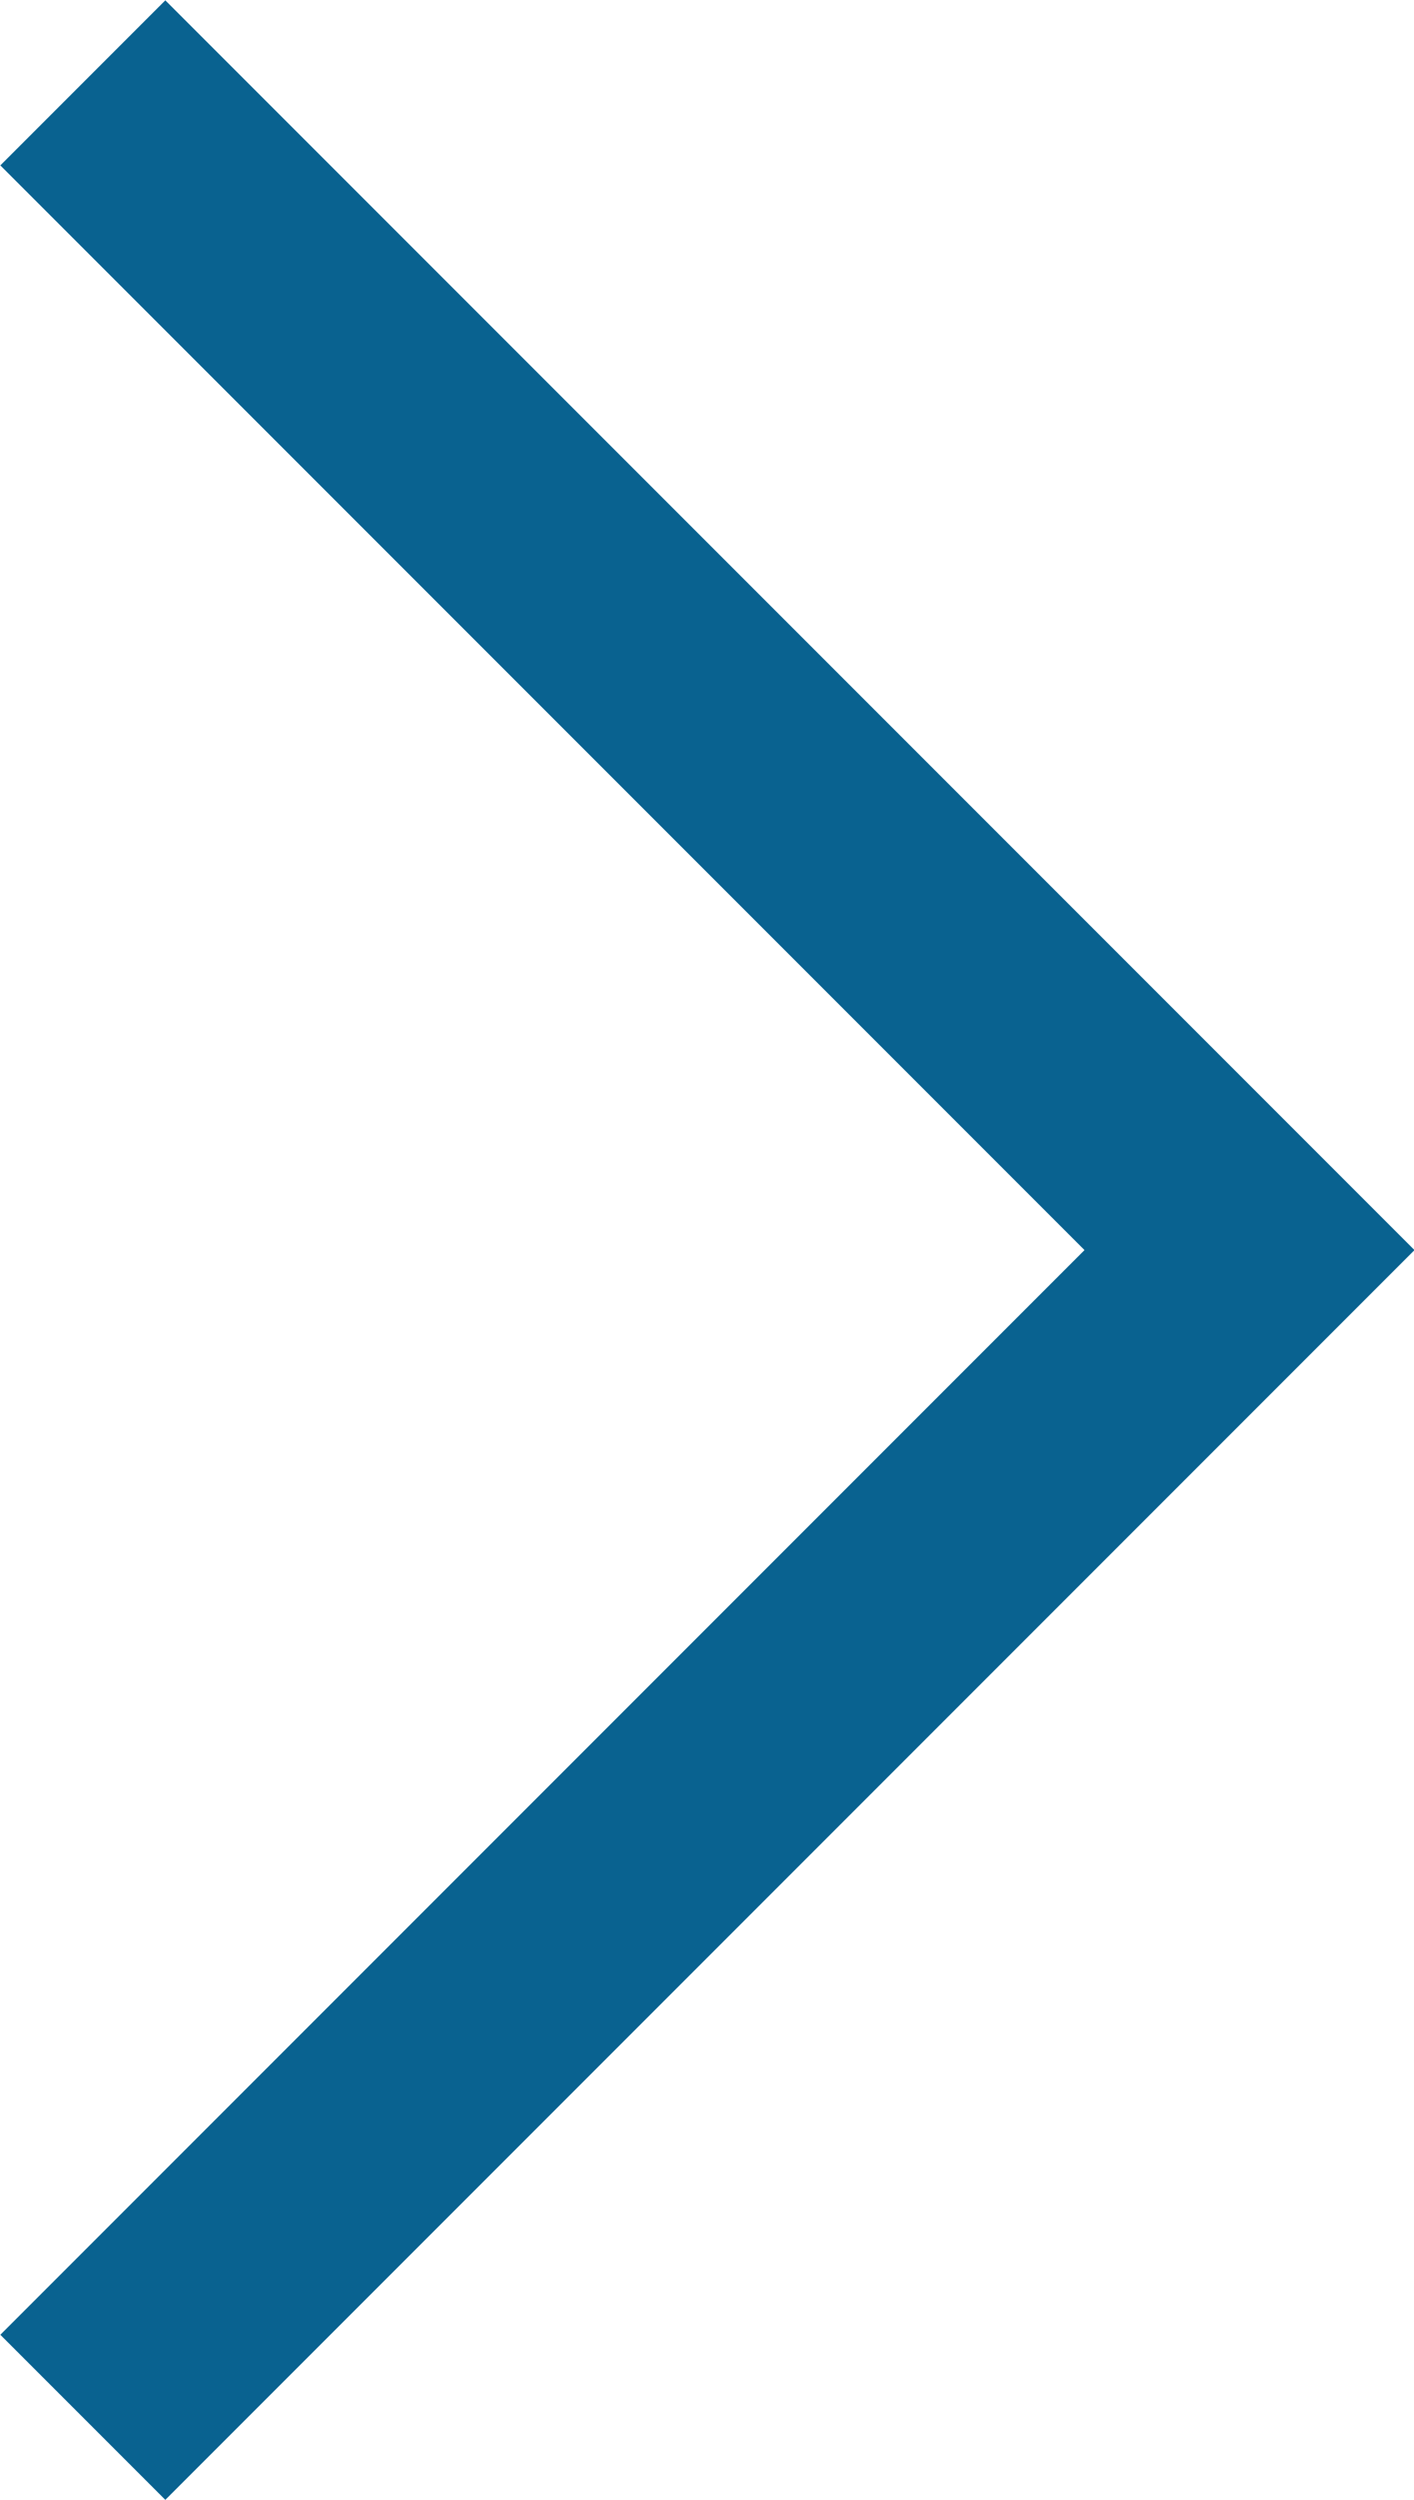 <svg xmlns="http://www.w3.org/2000/svg" viewBox="0 0 12.12 21.42"><defs><style>.cls-1{fill:none;stroke:#096290;stroke-miterlimit:10;stroke-width:2px;}</style></defs><g id="レイヤー_2" data-name="レイヤー 2"><g id="レイヤー_1-2" data-name="レイヤー 1"><polyline class="cls-1" points="0.71 0.71 10.71 10.71 0.71 20.71"/></g></g></svg>